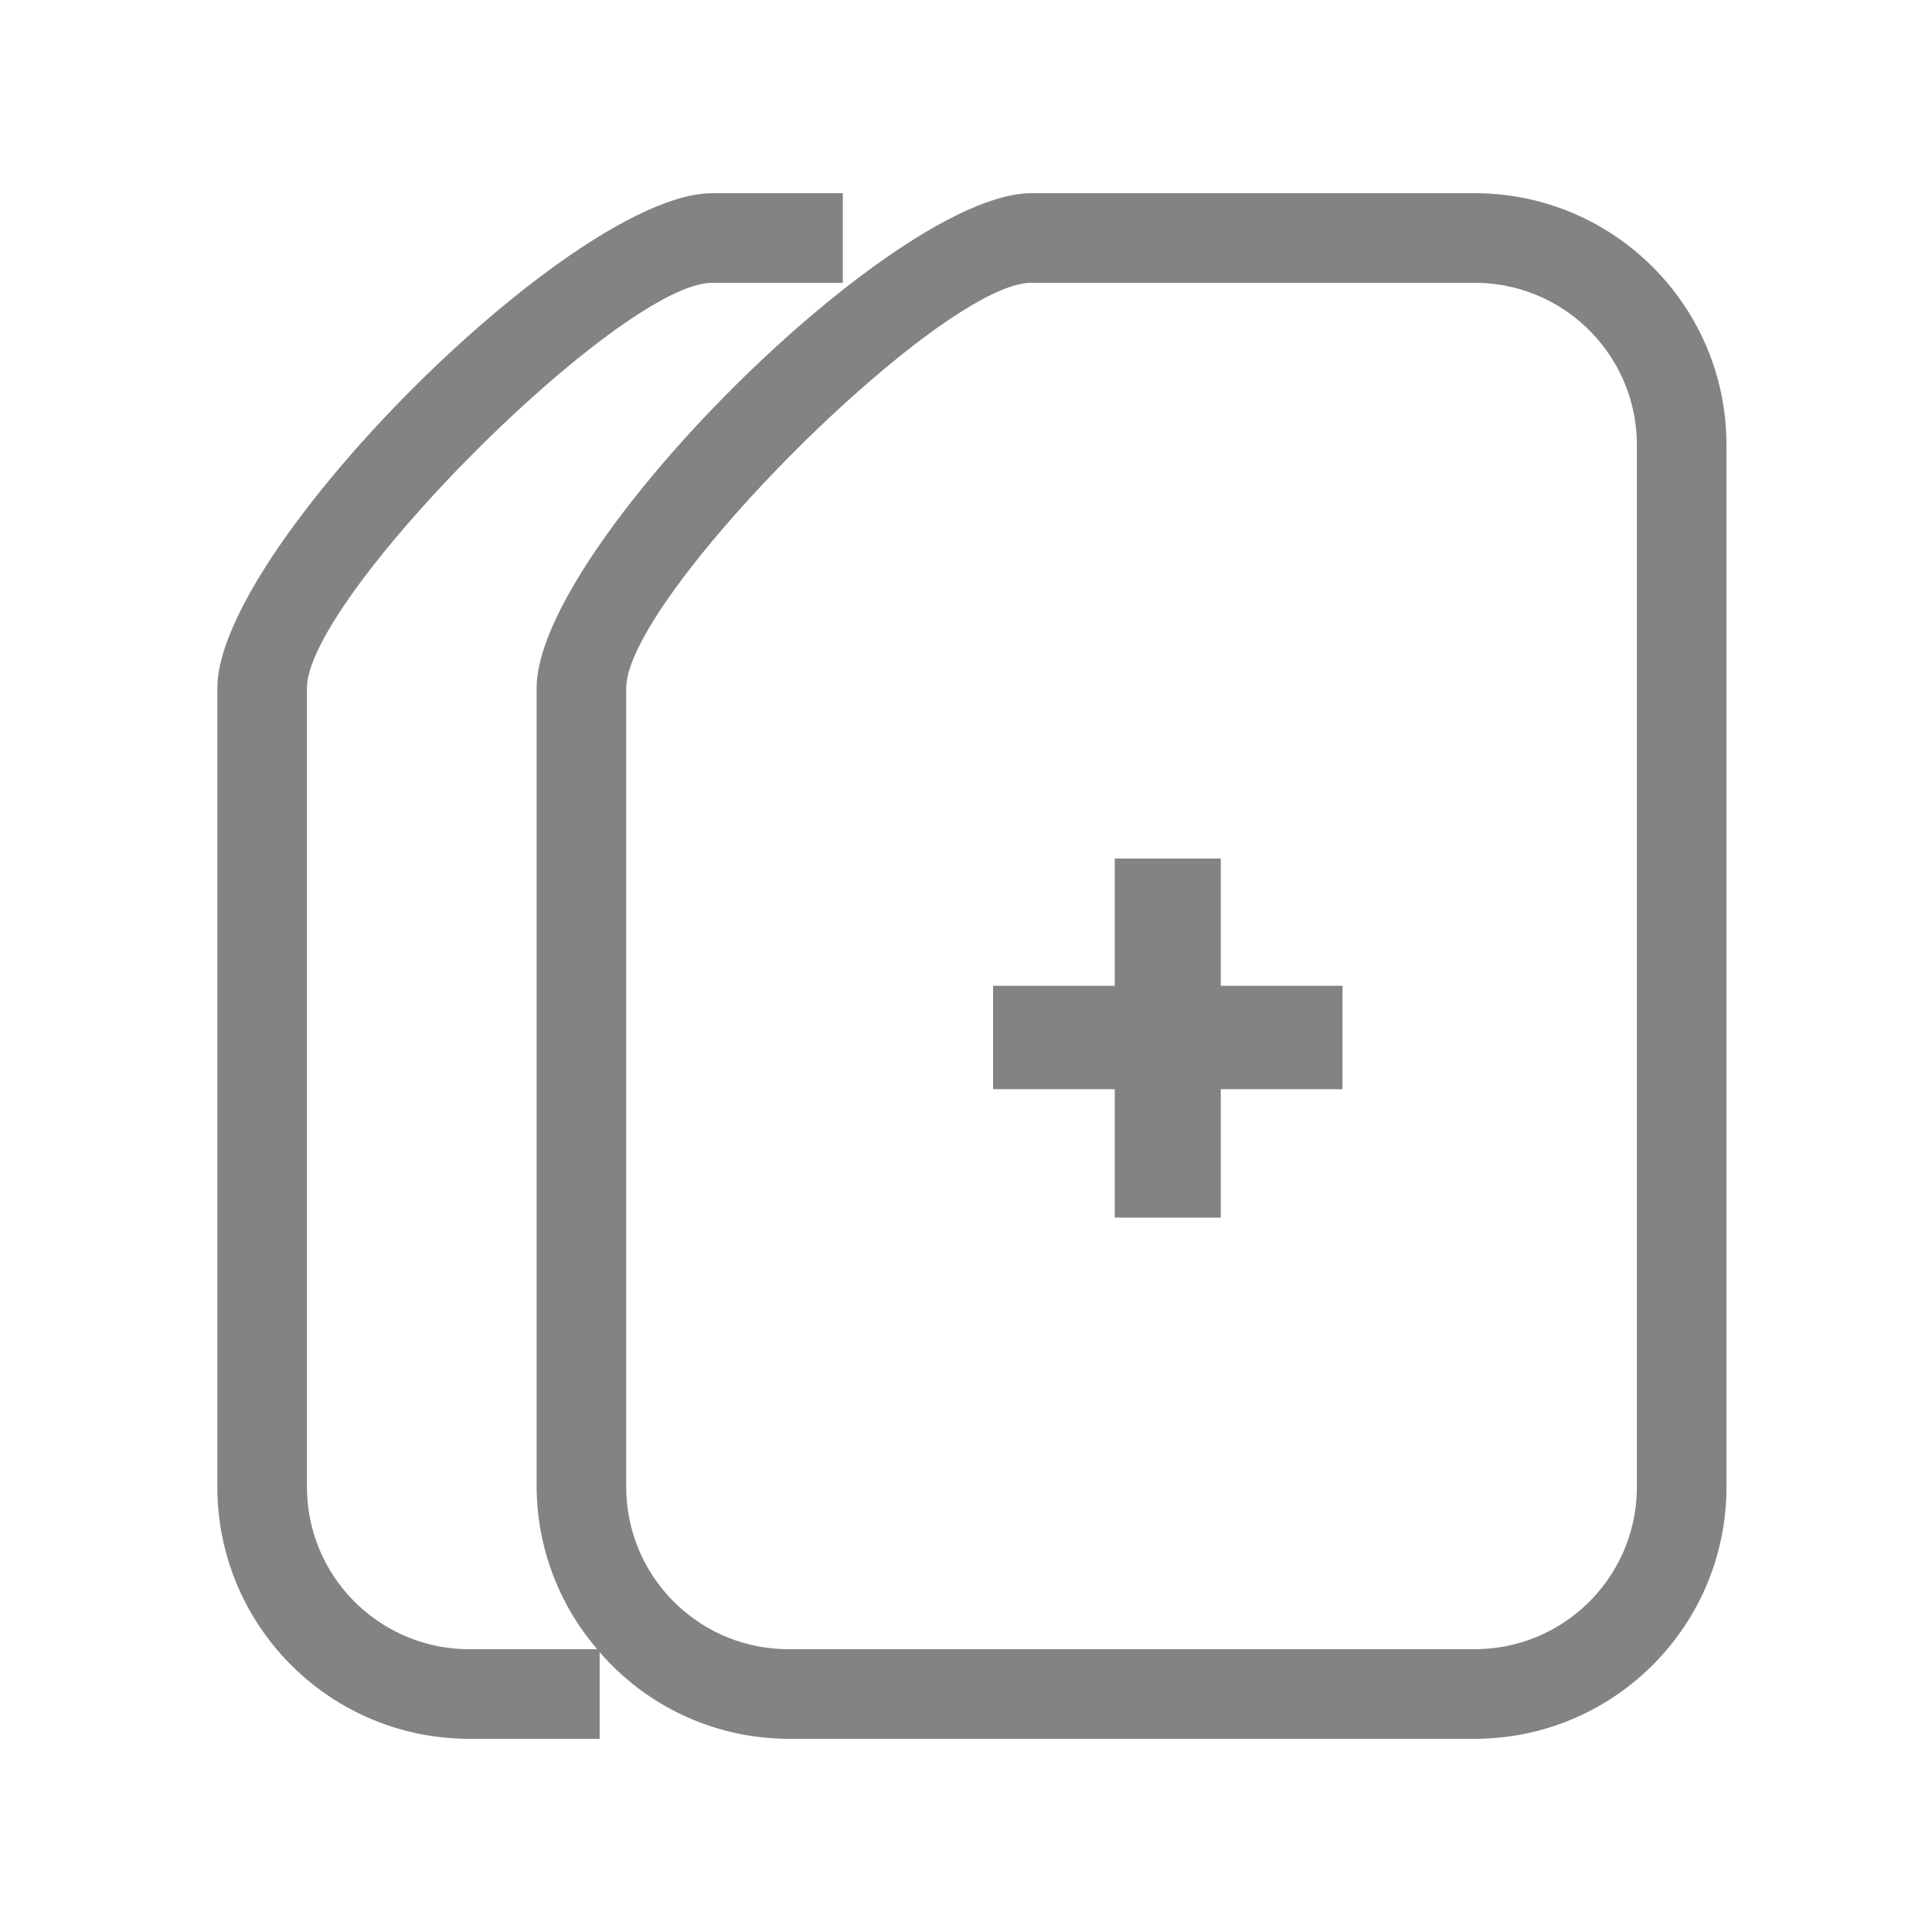 <?xml version="1.0" encoding="UTF-8"?>
<svg width="80px" height="80px" viewBox="0 0 80 80" version="1.1" xmlns="http://www.w3.org/2000/svg" xmlns:xlink="http://www.w3.org/1999/xlink">
    <title>picto_double-SIM</title>
    <g id="Page-1" stroke="none" stroke-width="1" fill="none" fill-rule="evenodd">
        <g id="picto_double-SIM">
            <rect id="Rectangle-Copy-18" fill-opacity="0" fill="#FFFFFF" x="0" y="0" width="80" height="80"></rect>
            <path d="M34.9,8 L34.9,11.71 L29.49,11.71 C28.787,11.71 27.764,12.161 26.566,12.919 L26.109,13.217 L26.109,13.217 L25.636,13.542 C25.397,13.711 25.152,13.89 24.904,14.078 L24.402,14.463 L24.402,14.463 L23.891,14.871 C23.805,14.94 23.719,15.01 23.633,15.082 L23.112,15.517 L23.112,15.517 L22.586,15.97 L22.586,15.97 L22.057,16.438 C21.968,16.518 21.88,16.597 21.791,16.678 L21.261,17.166 L21.261,17.166 L20.731,17.665 L20.731,17.665 L20.205,18.174 C20.117,18.259 20.03,18.345 19.943,18.431 L19.424,18.951 L19.424,18.951 L18.911,19.476 L18.911,19.476 L18.407,20.004 L18.407,20.004 L17.914,20.535 C17.833,20.623 17.752,20.711 17.672,20.8 L16.965,21.594 C16.888,21.682 16.812,21.77 16.737,21.858 L16.293,22.382 L16.293,22.382 L15.866,22.9 L15.866,22.9 L15.46,23.411 L15.46,23.411 L15.074,23.912 L15.074,23.912 L14.712,24.404 C13.544,26.021 12.785,27.431 12.715,28.355 L12.71,28.49 L12.71,61.58 C12.715,65.205 15.59,68.156 19.185,68.286 L19.42,68.29 L24.73,68.29 C23.198,66.512 22.318,64.27 22.228,61.931 L22.22,61.58 L22.22,28.49 C22.22,27.304 22.848,25.737 23.896,23.995 L24.222,23.467 C24.279,23.378 24.336,23.289 24.395,23.2 L24.757,22.659 L24.757,22.659 L25.141,22.111 C25.272,21.927 25.407,21.742 25.546,21.556 L25.97,20.997 C26.042,20.904 26.115,20.81 26.189,20.716 L26.64,20.152 C26.793,19.964 26.949,19.775 27.108,19.586 L27.59,19.02 C27.672,18.926 27.754,18.831 27.837,18.737 L28.34,18.172 C28.425,18.078 28.51,17.985 28.596,17.891 L29.116,17.331 C29.204,17.238 29.292,17.145 29.381,17.052 L29.916,16.499 L29.916,16.499 L30.459,15.953 L30.459,15.953 L31.009,15.414 L31.009,15.414 L31.565,14.884 L31.565,14.884 L32.126,14.364 L32.126,14.364 L32.689,13.856 L32.689,13.856 L33.255,13.36 C33.444,13.197 33.633,13.036 33.821,12.878 L34.387,12.411 L34.387,12.411 L34.951,11.961 C35.138,11.813 35.325,11.669 35.512,11.528 L36.068,11.114 C38.56,9.296 40.883,8.089 42.521,8.005 L42.7,8 L61.07,8 C66.728,8.005 71.331,12.516 71.486,18.138 L71.49,18.42 L71.49,61.58 C71.485,67.238 66.974,71.841 61.352,71.996 L61.07,72 L32.63,72 C29.74,71.99 26.991,70.771 25.043,68.649 L24.83,68.41 L24.83,72 L19.42,72 C13.762,71.995 9.159,67.484 9.004,61.862 L9,61.58 L9,28.49 C9,26.788 10.291,24.3 12.257,21.639 L12.674,21.086 C12.745,20.993 12.816,20.901 12.889,20.808 L13.332,20.25 L13.332,20.25 L13.791,19.69 C13.869,19.597 13.947,19.503 14.026,19.41 L14.508,18.85 C14.589,18.756 14.671,18.663 14.753,18.57 L15.254,18.011 C15.339,17.919 15.423,17.826 15.509,17.733 L16.026,17.18 L16.026,17.18 L16.553,16.631 L16.553,16.631 L17.089,16.089 L17.089,16.089 L17.631,15.553 L17.631,15.553 L18.18,15.026 L18.18,15.026 L18.733,14.509 L18.733,14.509 L19.29,14.002 C19.476,13.835 19.663,13.67 19.85,13.508 L20.41,13.026 C20.503,12.947 20.597,12.869 20.69,12.791 L21.25,12.332 L21.25,12.332 L21.808,11.889 C21.901,11.816 21.993,11.745 22.086,11.674 L22.639,11.257 C25.208,9.359 27.617,8.09 29.311,8.005 L29.49,8 L34.9,8 Z M61.07,11.71 L42.7,11.71 C41.999,11.71 40.978,12.161 39.781,12.919 L39.324,13.217 L39.324,13.217 L38.852,13.542 C38.772,13.599 38.692,13.656 38.611,13.715 L38.12,14.078 C38.037,14.14 37.954,14.203 37.87,14.268 L37.364,14.664 C37.279,14.732 37.194,14.801 37.108,14.871 L36.59,15.297 L36.59,15.297 L36.066,15.742 L36.066,15.742 L35.539,16.202 L35.539,16.202 L35.009,16.678 L35.009,16.678 L34.479,17.166 L34.479,17.166 L33.95,17.665 L33.95,17.665 L33.423,18.174 C33.336,18.259 33.249,18.345 33.162,18.431 L32.642,18.951 L32.642,18.951 L32.13,19.476 L32.13,19.476 L31.627,20.004 L31.627,20.004 L31.133,20.535 C31.052,20.623 30.971,20.711 30.891,20.8 L30.416,21.33 L30.416,21.33 L29.956,21.858 L29.956,21.858 L29.512,22.382 C29.44,22.469 29.368,22.555 29.297,22.642 L28.88,23.156 C28.813,23.241 28.746,23.326 28.68,23.411 L28.294,23.912 L28.294,23.912 L27.932,24.404 C26.764,26.021 26.005,27.431 25.935,28.355 L25.93,28.49 L25.93,61.58 C25.935,65.201 28.804,68.151 32.395,68.285 L32.63,68.29 L61.07,68.29 C64.695,68.285 67.646,65.41 67.776,61.815 L67.78,61.58 L67.78,18.42 C67.775,14.795 64.9,11.844 61.305,11.714 L61.07,11.71 Z M50.55,35.55 L50.55,40.82 L55.59,40.82 L55.59,45.1 L50.55,45.1 L50.55,50.42 L46.16,50.42 L46.16,45.1 L41.12,45.1 L41.12,40.82 L46.16,40.82 L46.16,35.55 L50.55,35.55 Z" id="Shape" fill="#828385" fill-rule="nonzero"></path>
        </g>
    </g>
</svg>